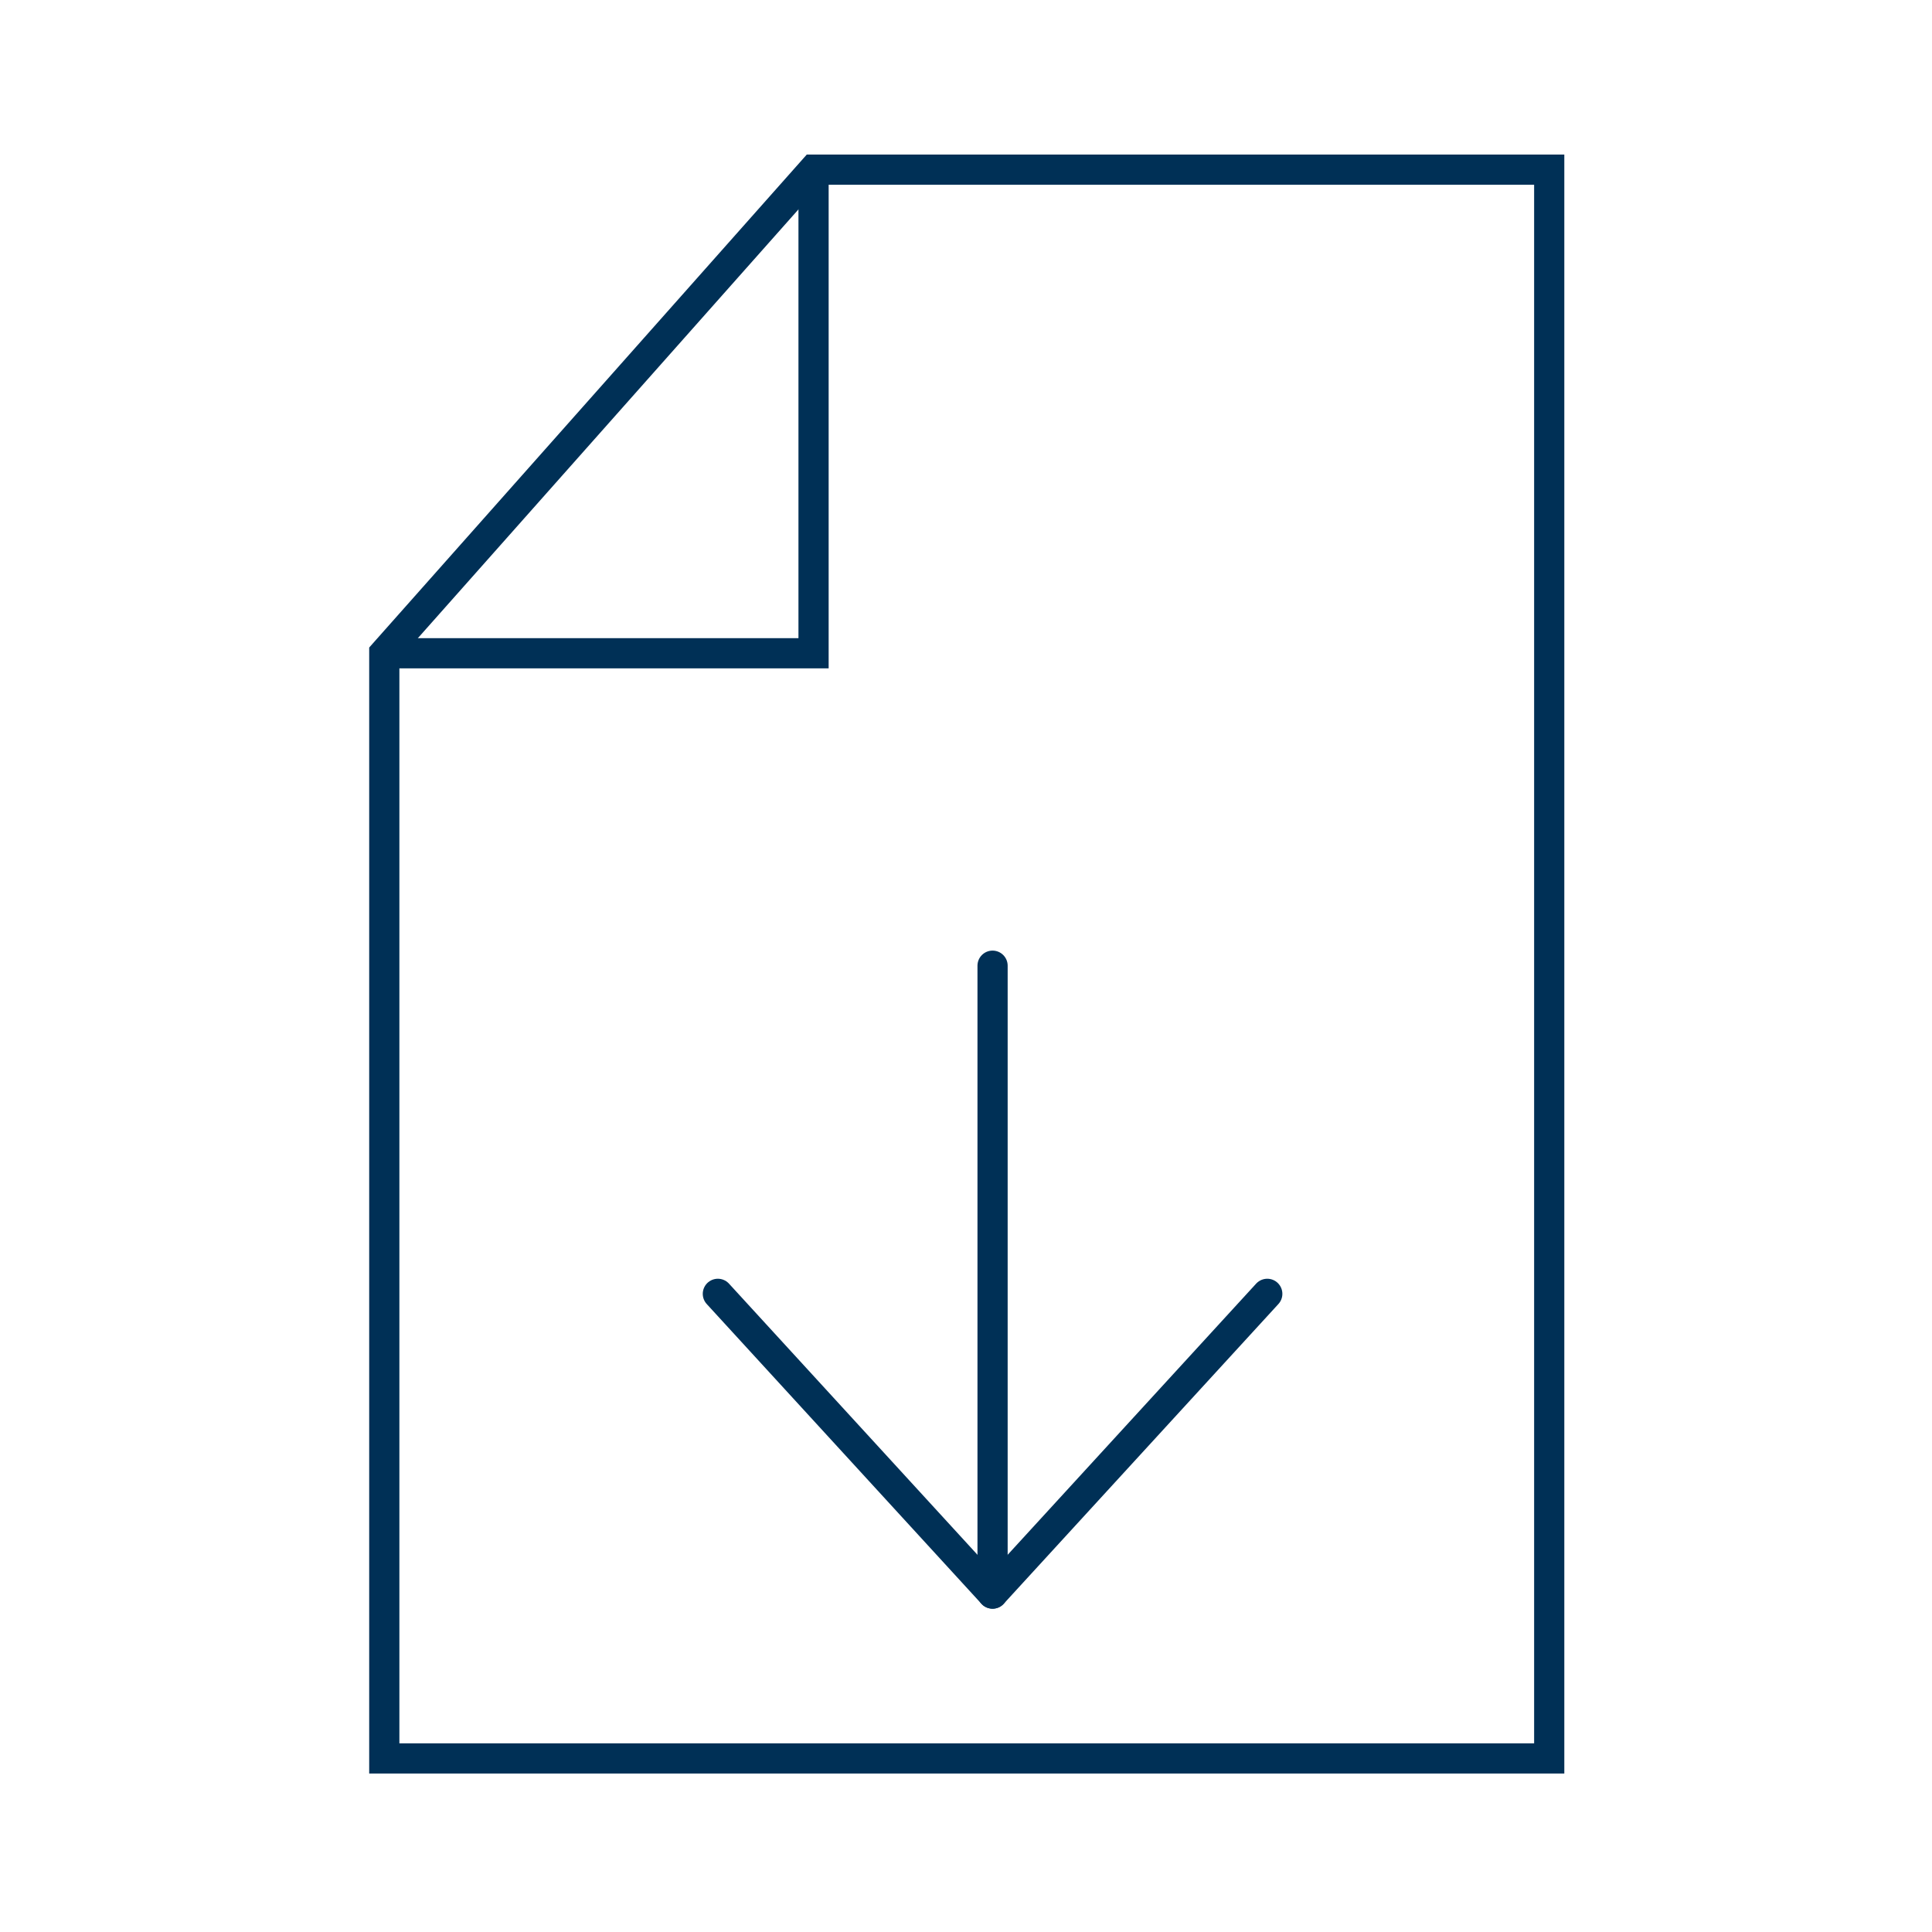 <?xml version="1.0" encoding="UTF-8"?>
<svg xmlns="http://www.w3.org/2000/svg" id="Ebene_1" data-name="Ebene 1" viewBox="0 0 64 64">
  <defs>
    <style>
      .cls-1, .cls-2 {
        stroke-miterlimit: 10;
      }

      .cls-1, .cls-2, .cls-3 {
        fill: none;
        stroke: #003056;
      }

      .cls-1, .cls-3 {
        stroke-linecap: round;
      }

      .cls-3 {
        stroke-linejoin: round;
      }
    </style>
  </defs>
  <polygon class="cls-2" points="26.95 5.62 51.32 5.62 51.32 58.25 12.73 58.25 12.73 21.64 26.95 5.62"></polygon>
  <polyline class="cls-2" points="26.95 5.62 26.95 21.64 12.73 21.64"></polyline>
  <line class="cls-1" x1="32.88" y1="52.79" x2="32.88" y2="31.99"></line>
  <polyline class="cls-3" points="41.98 42.86 32.88 52.79 23.78 42.86"></polyline>
</svg>
